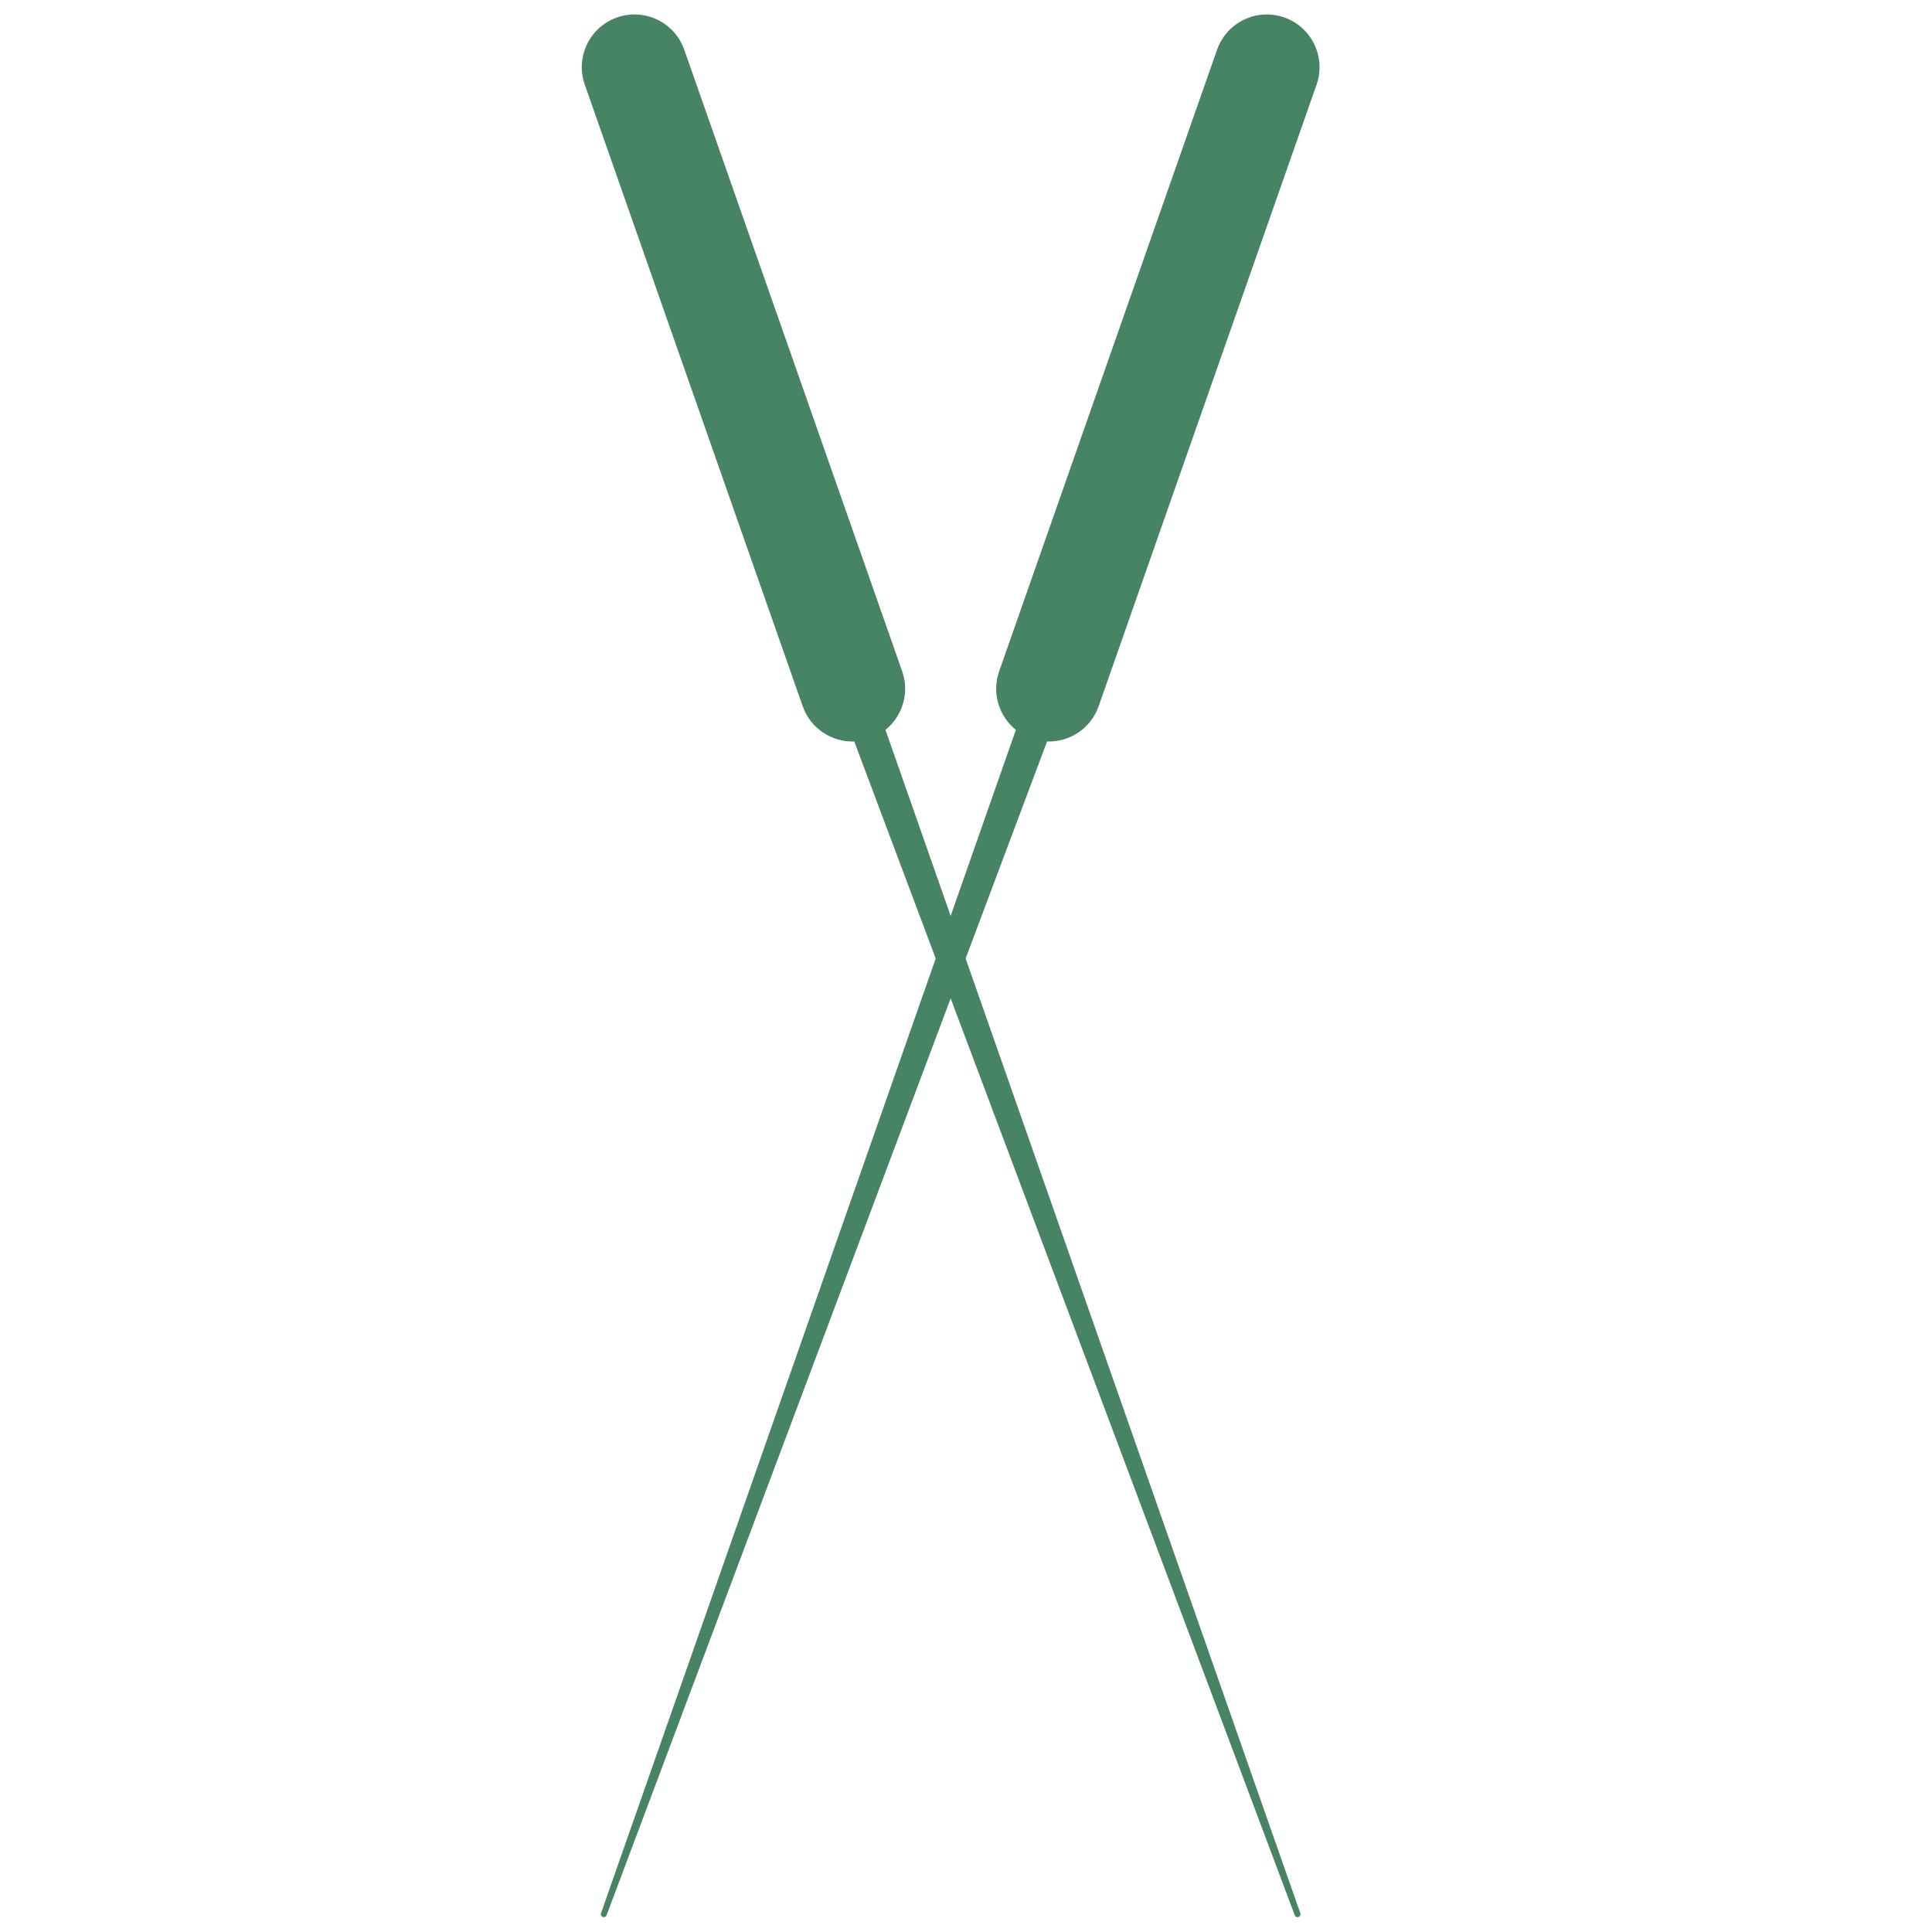 <svg width="126" height="126" viewBox="0 0 126 126" fill="none" xmlns="http://www.w3.org/2000/svg">
<g clip-path="url(#clip0)">
<path fill-rule="evenodd" clip-rule="evenodd" d="M83.756 1.137C81.964 0.509 80.002 1.452 79.374 3.244L65.162 43.783C64.667 45.195 65.149 46.713 66.252 47.601L39.197 124.775C39.162 124.876 39.215 124.986 39.315 125.022C39.414 125.056 39.523 125.006 39.56 124.907L68.287 48.357C69.751 48.408 71.141 47.513 71.651 46.057L85.863 5.519C86.491 3.727 85.547 1.765 83.756 1.137Z" fill="#468464"/>
<path fill-rule="evenodd" clip-rule="evenodd" d="M40.244 1.137C42.036 0.509 43.998 1.452 44.626 3.244L58.838 43.783C59.333 45.195 58.851 46.713 57.748 47.601L84.803 124.775C84.838 124.876 84.785 124.986 84.685 125.022C84.586 125.056 84.477 125.006 84.44 124.907L55.713 48.357C54.249 48.408 52.859 47.513 52.349 46.057L38.137 5.519C37.509 3.727 38.453 1.765 40.244 1.137Z" fill="#468464"/>
</g>
<defs>
<clipPath id="clip0">
<rect width="126" height="126" fill="white"/>
</clipPath>
</defs>
</svg>
